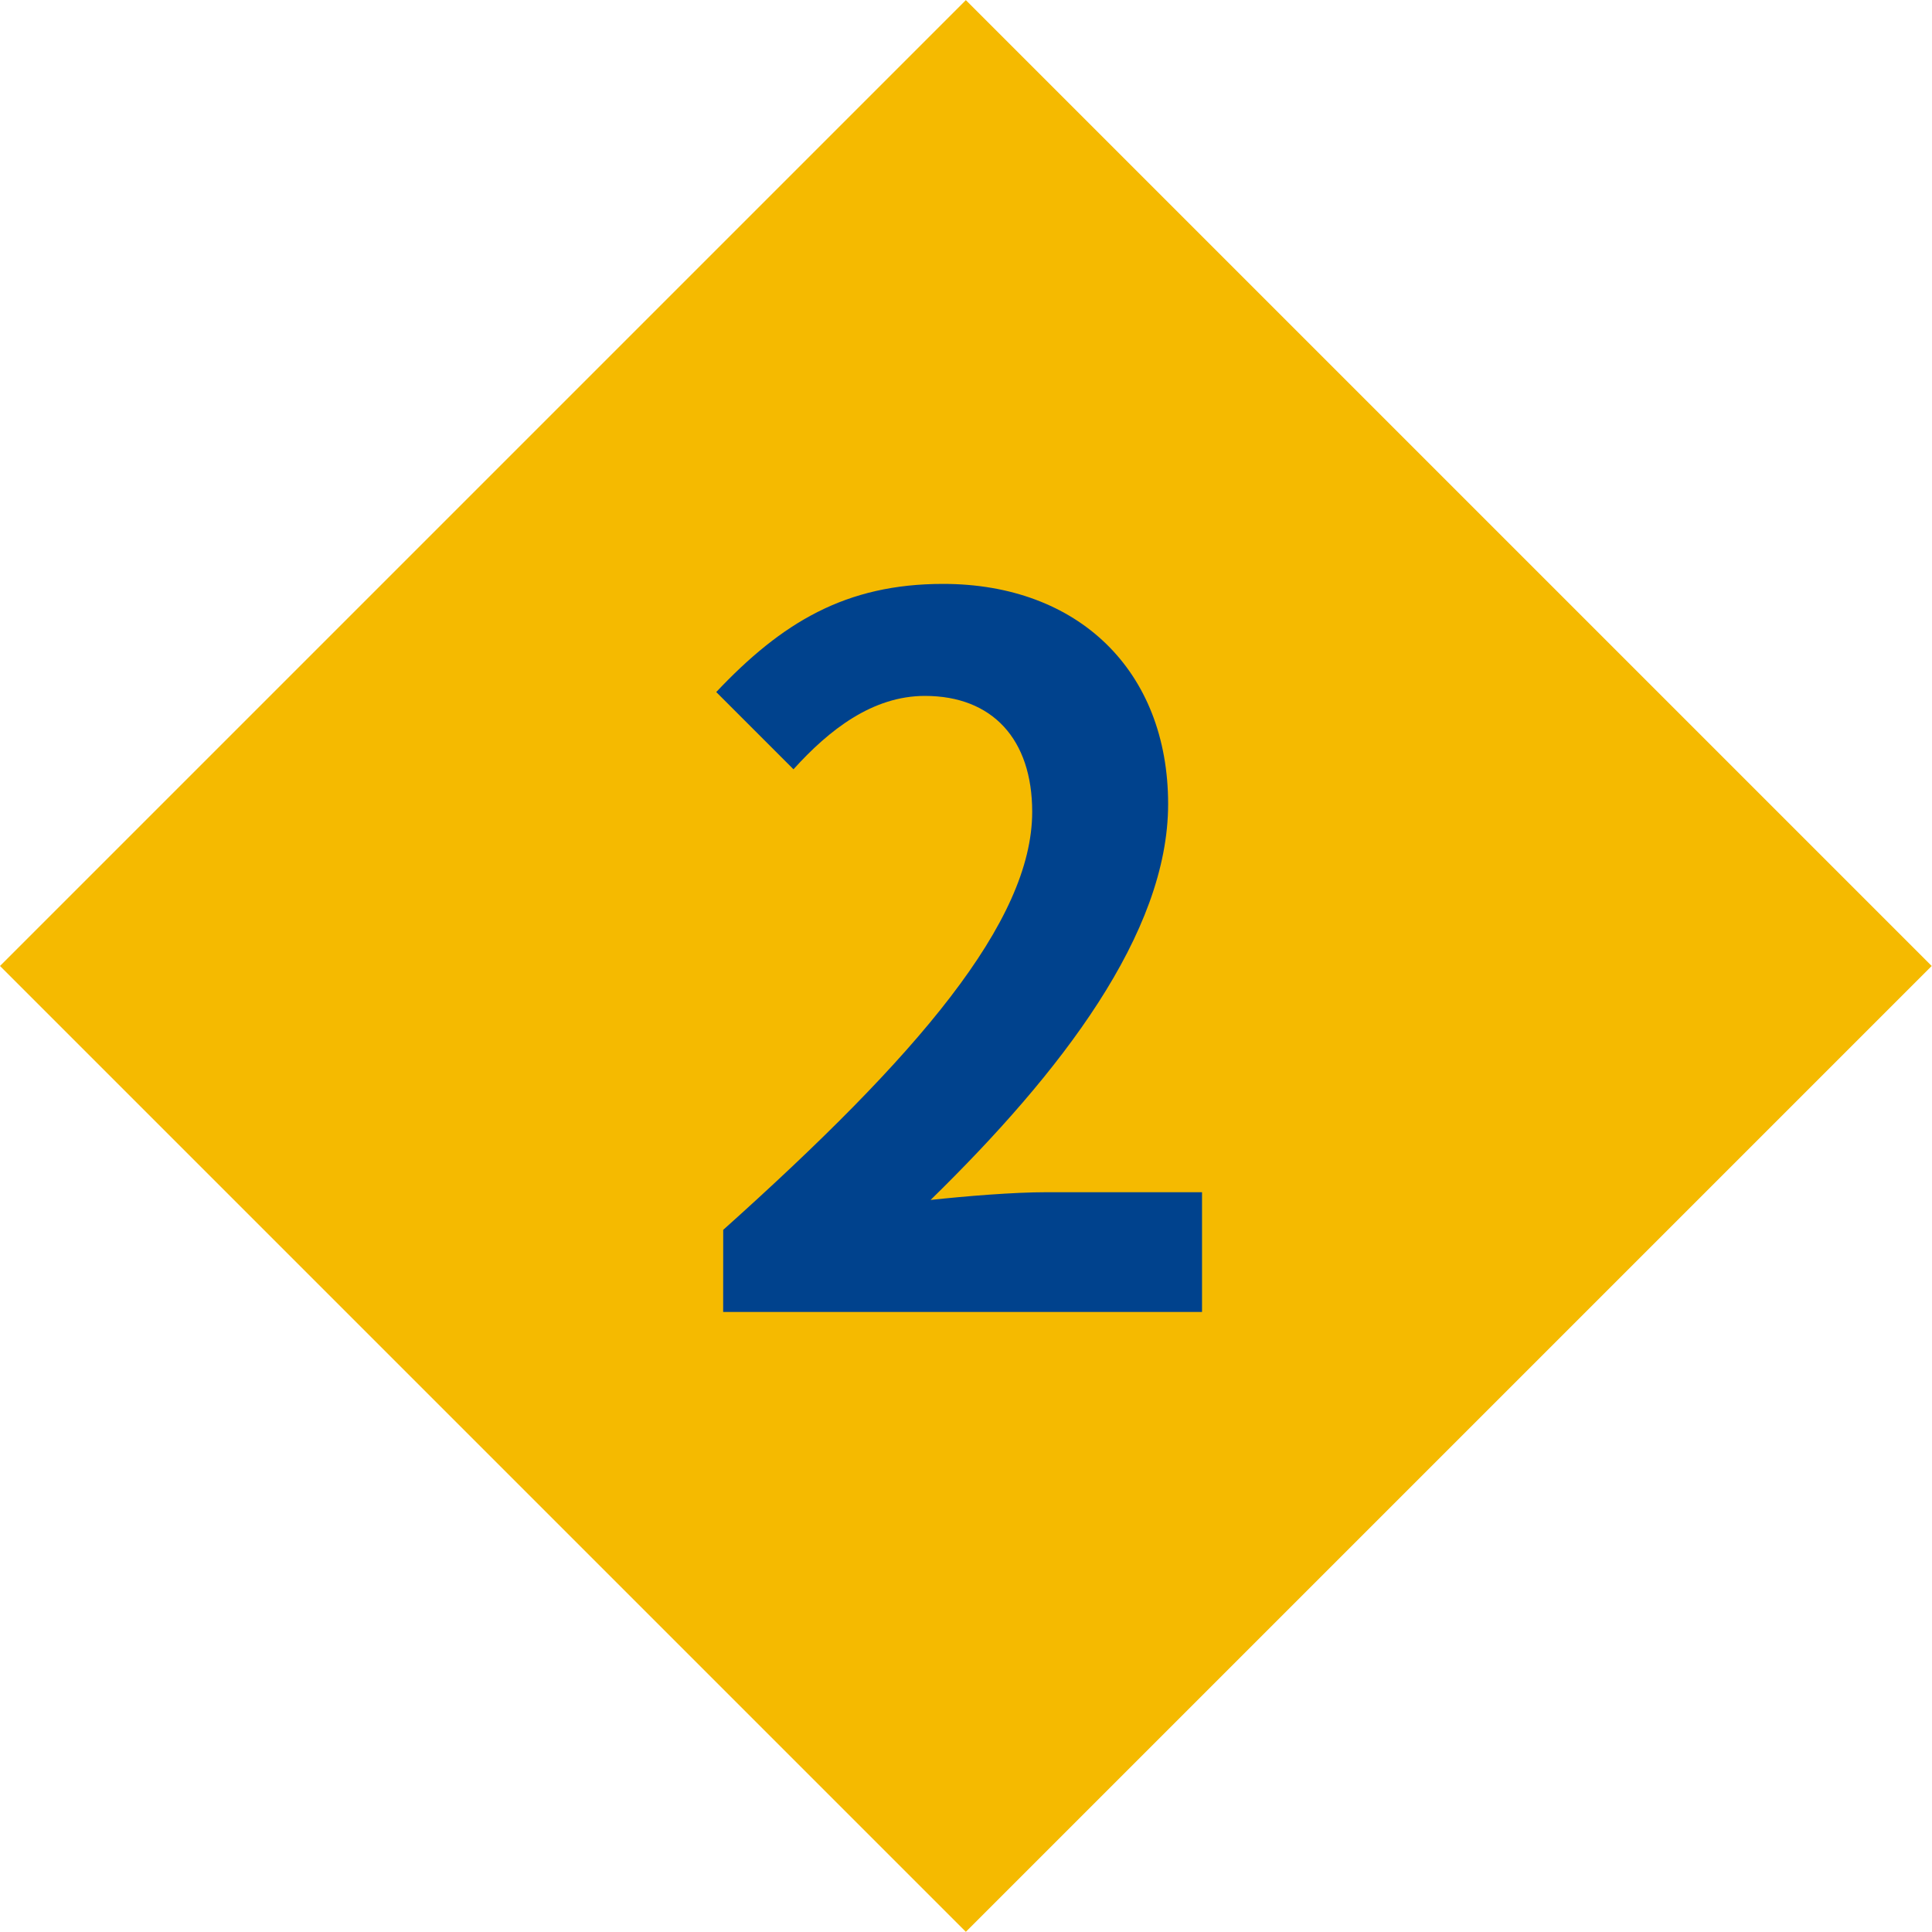 <svg xmlns="http://www.w3.org/2000/svg" width="72.032" height="72.032" viewBox="0 0 72.032 72.032">
  <g id="グループ_125" data-name="グループ 125" transform="translate(-301.938 -4910.393)">
    <rect id="長方形_308" data-name="長方形 308" width="50.934" height="50.934" transform="matrix(0.707, -0.707, 0.707, 0.707, 301.938, 4946.408)" fill="#f5ba00"/>
    <path id="パス_13923" data-name="パス 13923" d="M-9.054,0H8.8V-4.464h-5.8c-1.224,0-2.988.144-4.32.288,4.86-4.752,8.856-9.936,8.856-14.76,0-4.968-3.348-8.208-8.388-8.208-3.636,0-6.012,1.44-8.46,4.032l2.88,2.88c1.332-1.476,2.952-2.736,4.9-2.736,2.52,0,4,1.62,4,4.32,0,4.1-4.284,9.108-11.52,15.588Z" transform="translate(337.954 4959.307)" fill="#00428d"/>
  </g>
</svg>
